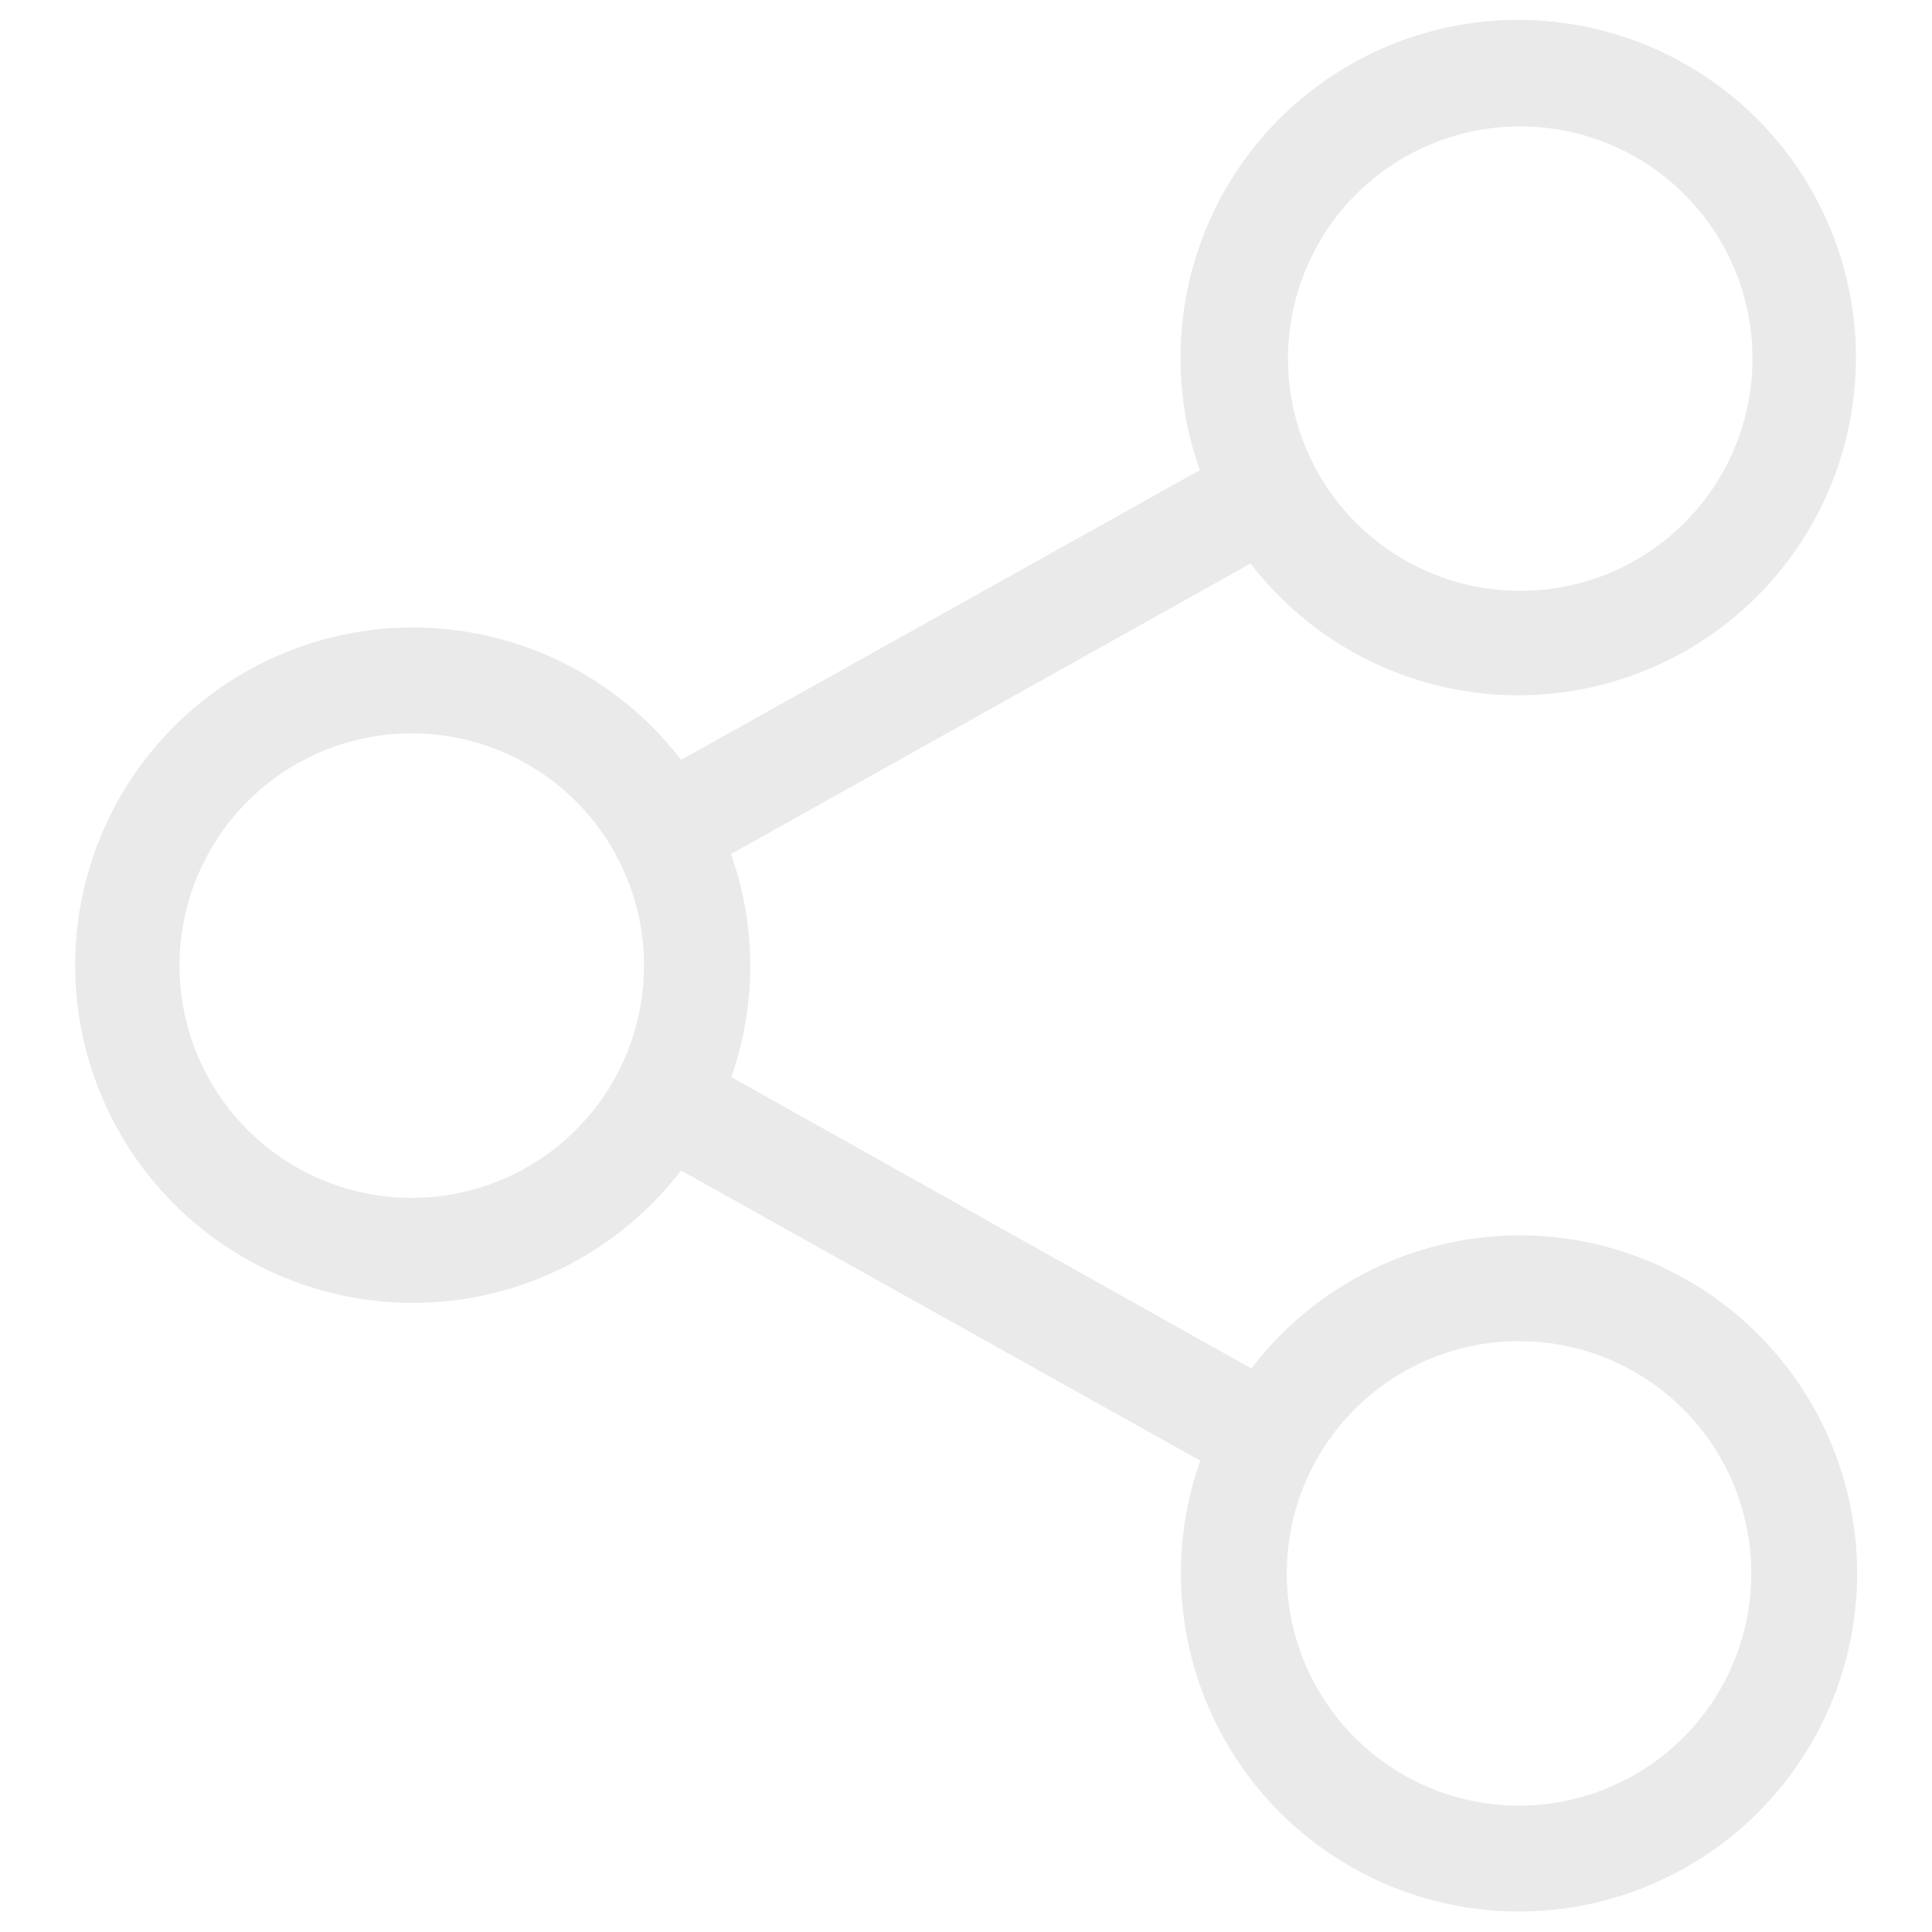 <svg xmlns="http://www.w3.org/2000/svg" viewBox="0 0 48 48"><title>share</title><path d="M37.74,30.69A8.41,8.41,0,0,0,31.09,34L18.17,26.76A8.43,8.43,0,0,0,18.64,24a8.25,8.25,0,0,0-.48-2.78L31.07,14a8.39,8.39,0,1,0-1.74-5.1,8.2,8.2,0,0,0,.48,2.78l-12.89,7.2a8.39,8.39,0,1,0,0,10.2l12.9,7.21A8.4,8.4,0,1,0,37.74,30.69Zm0-27.55A5.77,5.77,0,1,1,32,8.91,5.77,5.77,0,0,1,37.74,3.14ZM10.26,29.76A5.77,5.77,0,1,1,16,24,5.77,5.77,0,0,1,10.26,29.76Zm27.48,15.1a5.77,5.77,0,1,1,5.77-5.77A5.77,5.77,0,0,1,37.74,44.86Z" style="fill:#eaeaea"/></svg>